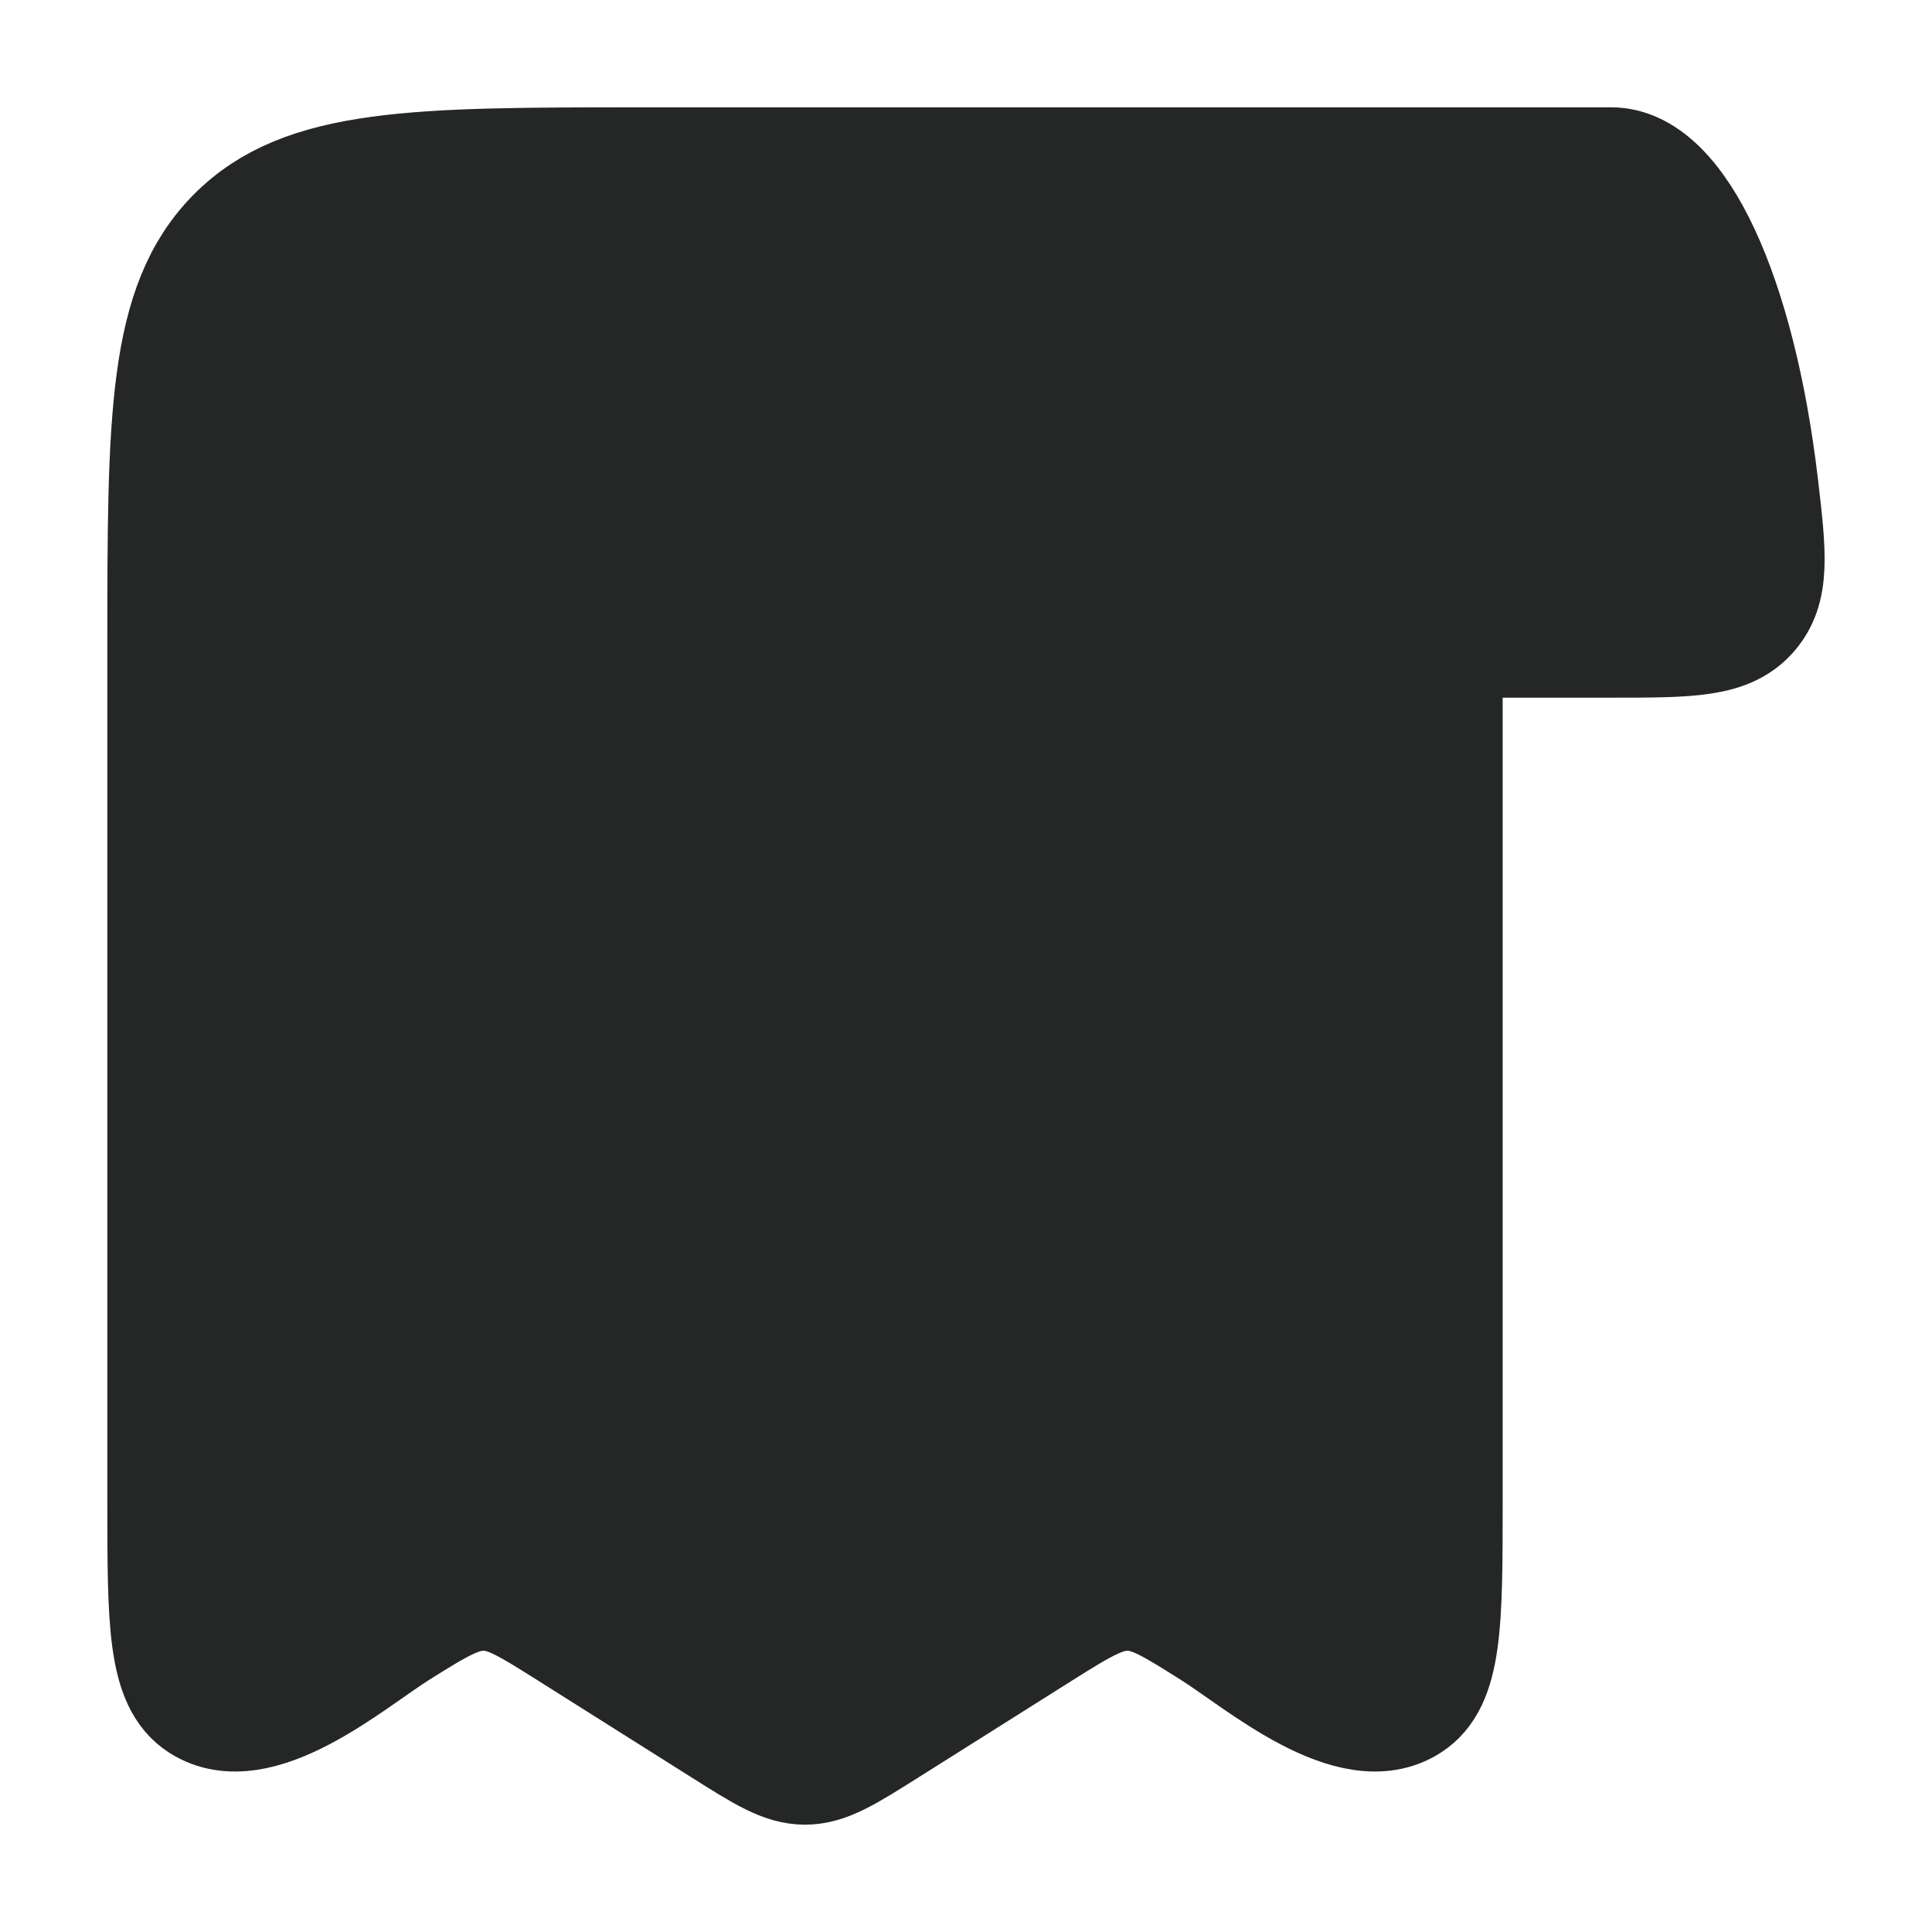 <svg width="72" height="72" viewBox="0 0 72 72" fill="none" xmlns="http://www.w3.org/2000/svg">
<path d="M60.048 6C56.709 6 54 14.058 54 24H60.048C62.964 24 64.419 24 65.322 22.995C66.222 21.987 66.066 20.661 65.754 18.012C64.92 11.01 62.682 6 60.048 6Z" fill="#252626" stroke="#252626" stroke-width="4" stroke-linecap="round" stroke-linejoin="round"/>
<path d="M54 24.162V55.938C54 60.471 54 62.739 52.614 63.633C50.349 65.091 46.848 62.031 45.087 60.921C43.632 60.003 42.906 59.547 42.099 59.52C41.226 59.49 40.485 59.931 38.913 60.921L33.18 64.536C31.632 65.511 30.861 66 30 66C29.139 66 28.365 65.511 26.82 64.536L21.09 60.921C19.632 60.003 18.906 59.547 18.099 59.52C17.226 59.49 16.485 59.931 14.913 60.921C13.152 62.031 9.651 65.091 7.383 63.633C6 62.739 6 60.474 6 55.938V24.162C6 15.6 6 11.322 8.637 8.661C11.271 6 15.516 6 24 6H60" fill="#252626"/>
<path d="M54 24.162V55.938C54 60.471 54 62.739 52.614 63.633C50.349 65.091 46.848 62.031 45.087 60.921C43.632 60.003 42.906 59.547 42.099 59.52C41.226 59.49 40.485 59.931 38.913 60.921L33.18 64.536C31.632 65.511 30.861 66 30 66C29.139 66 28.365 65.511 26.82 64.536L21.09 60.921C19.632 60.003 18.906 59.547 18.099 59.52C17.226 59.49 16.485 59.931 14.913 60.921C13.152 62.031 9.651 65.091 7.383 63.633C6 62.739 6 60.474 6 55.938V24.162C6 15.6 6 11.322 8.637 8.661C11.271 6 15.516 6 24 6H60" stroke="#252626" stroke-width="4" stroke-linecap="round" stroke-linejoin="round"/>
<path d="M30 24C26.685 24 24 26.016 24 28.5C24 30.984 26.685 33 30 33C33.315 33 36 35.016 36 37.5C36 39.984 33.315 42 30 42M30 24C32.61 24 34.836 25.251 35.658 27L30 24ZM30 24V21V24ZM30 42C27.39 42 25.164 40.749 24.342 39L30 42ZM30 42V45V42Z" fill="#252626"/>
<path d="M30 24C26.685 24 24 26.016 24 28.5C24 30.984 26.685 33 30 33C33.315 33 36 35.016 36 37.5C36 39.984 33.315 42 30 42M30 24C32.61 24 34.836 25.251 35.658 27M30 24V21M30 42C27.39 42 25.164 40.749 24.342 39M30 42V45" stroke="#252626" stroke-width="4" stroke-linecap="round" stroke-linejoin="round"/>
</svg>
